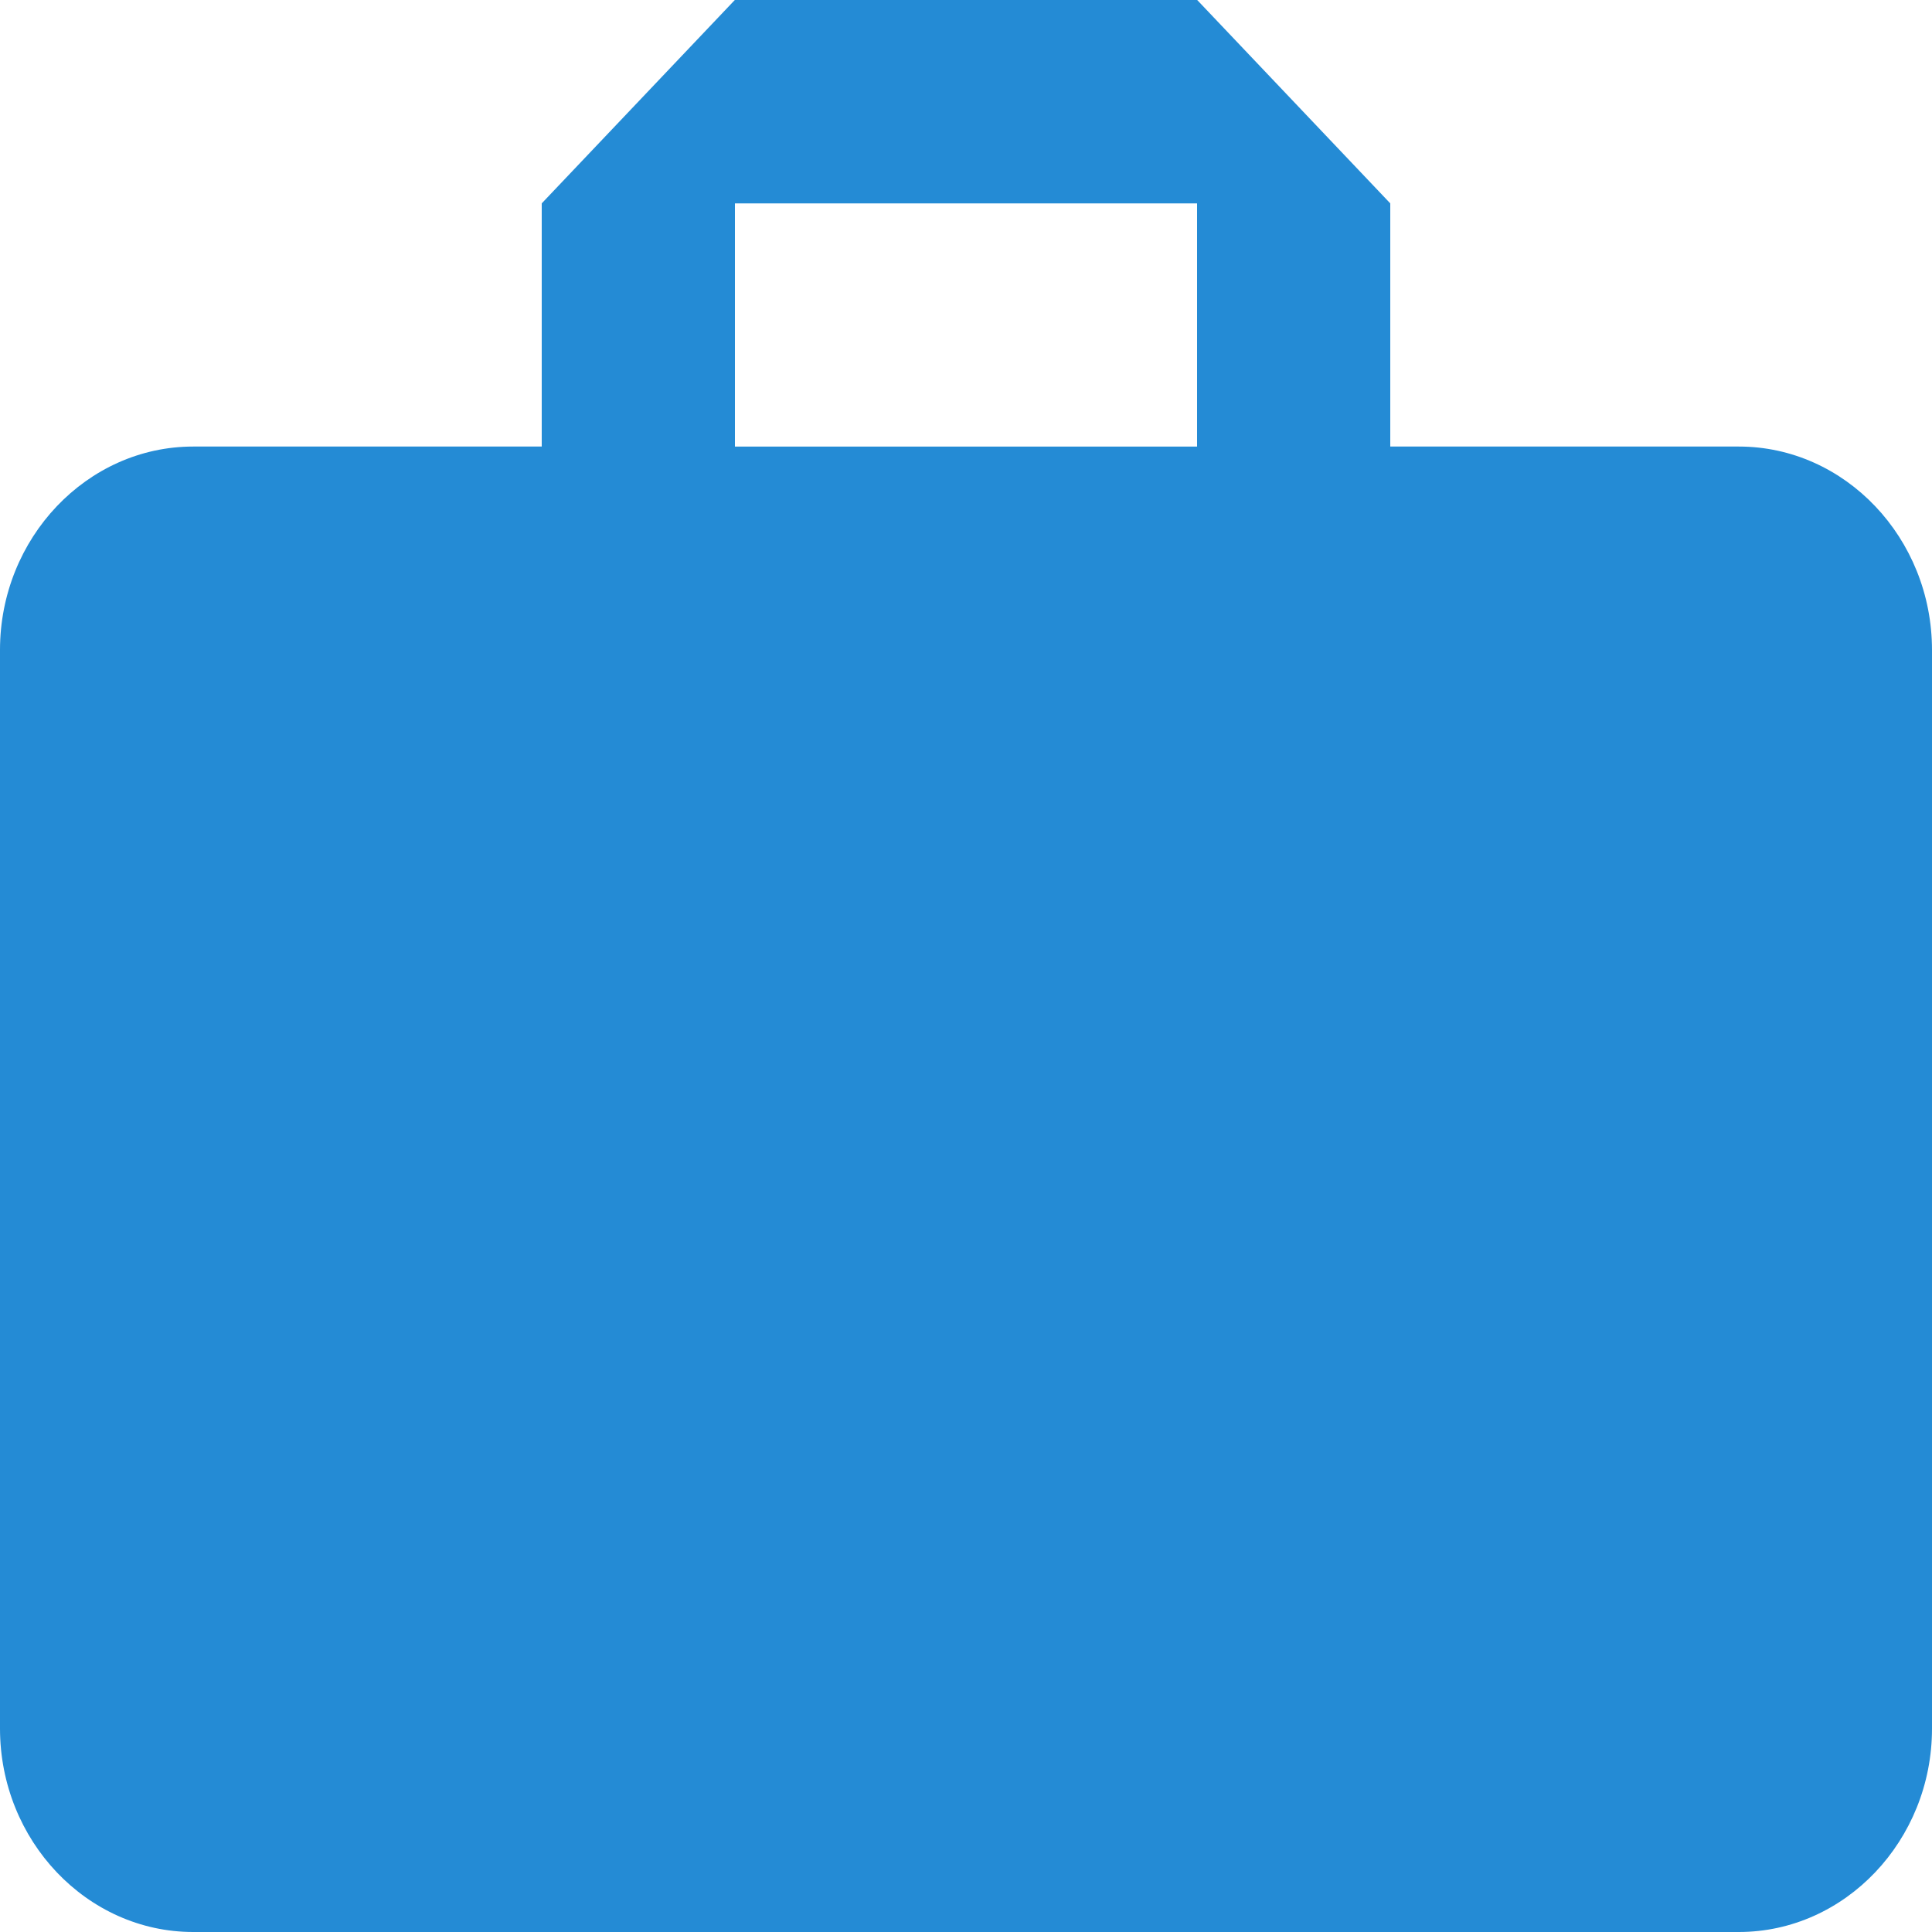 <svg xmlns="http://www.w3.org/2000/svg" xmlns:xlink="http://www.w3.org/1999/xlink" width="15" height="15" viewBox="0 0 15 15"><defs><path id="aonwa" d="M793 296.046v8.375c0 .868-.675 1.579-1.5 1.579h-12c-.825 0-1.5-.71-1.5-1.58v-8.374c0-.868.675-1.579 1.5-1.579h2.706v-1.888l1.5-1.58h3.588l1.5 1.58v1.888h2.706c.825 0 1.5.71 1.5 1.58zm-5.706-3.467h-3.588v1.888h3.588z"/></defs><g><g transform="translate(-778 -291)"><use fill="#248bd5" xlink:href="#aonwa"/></g></g></svg>